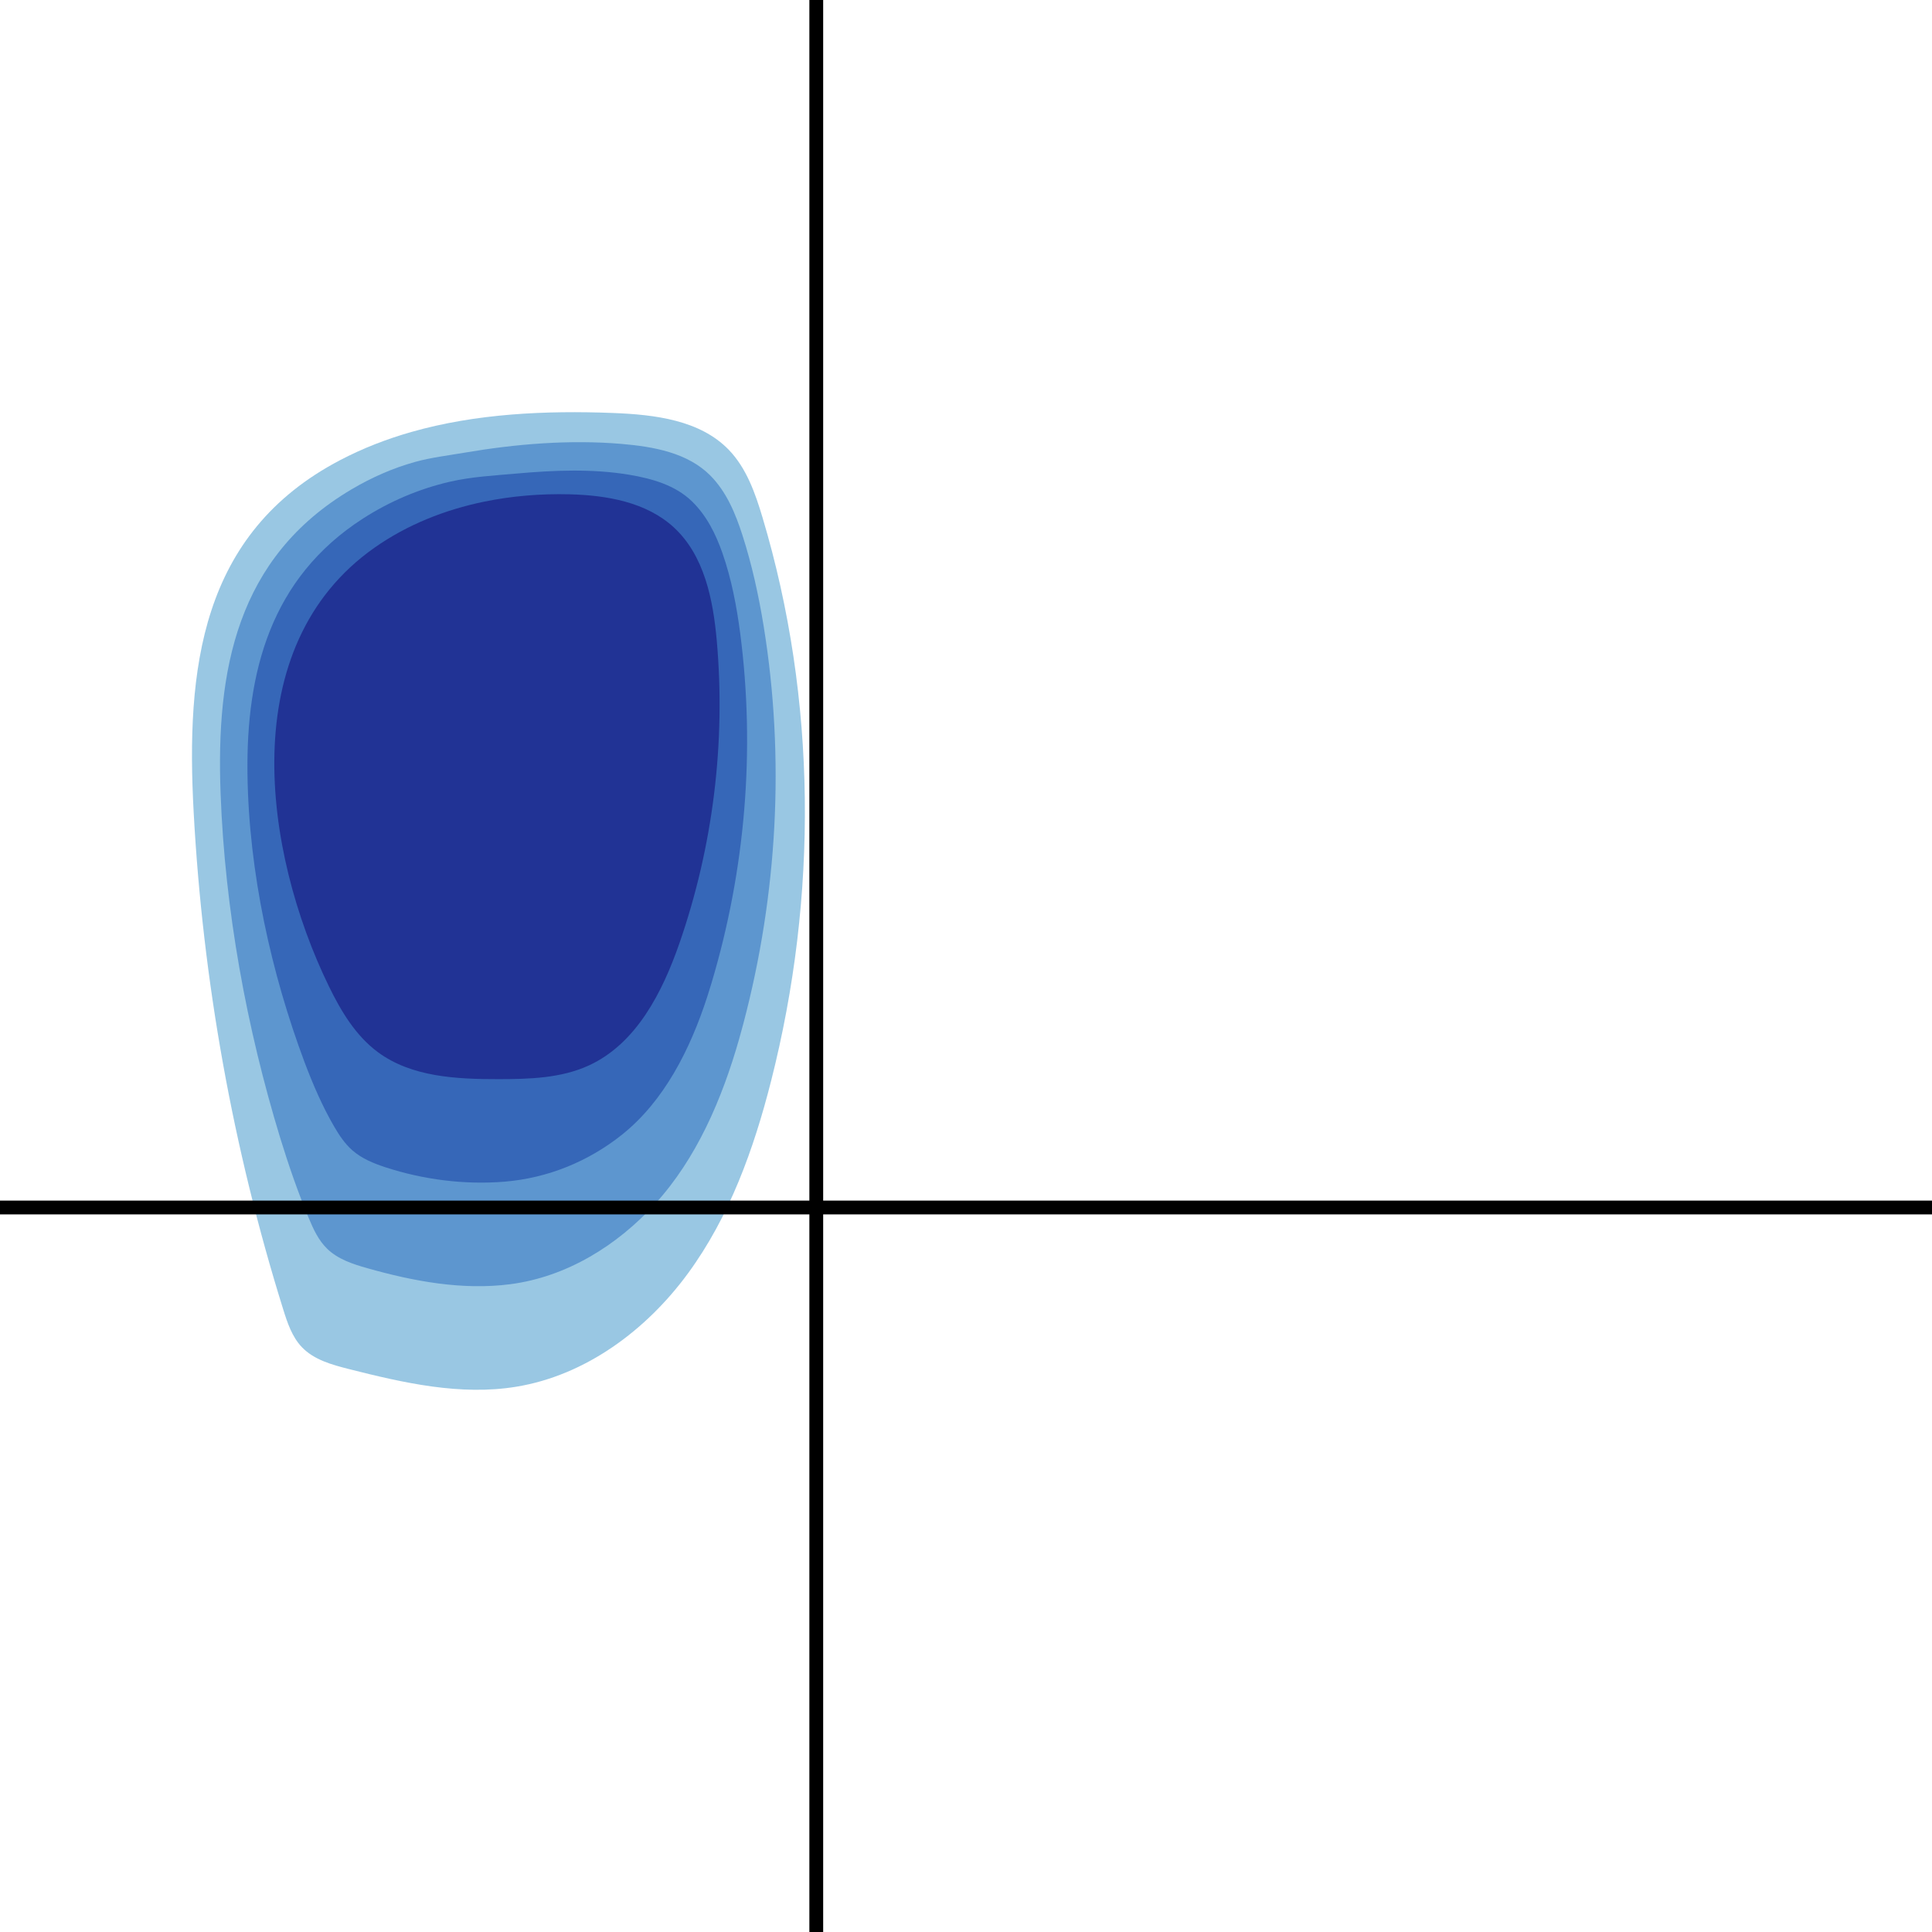 <?xml version="1.0" encoding="iso-8859-1"?>
<!-- Generator: Adobe Illustrator 21.0.0, SVG Export Plug-In . SVG Version: 6.00 Build 0)  -->
<svg version="1.1" id="Layer_1" xmlns="http://www.w3.org/2000/svg" xmlns:xlink="http://www.w3.org/1999/xlink" x="0px" y="0px"
	 viewBox="0 0 400 400" style="enable-background:new 0 0 400 400;" xml:space="preserve">
<g>
	<path style="opacity:0.5;fill:#3490C8;" d="M85.152,89.44c-5.077,1.449-10.009,3.353-14.72,5.819
		c-29.049,15.207-31.931,43.431-30.335,72.915c1.889,34.898,8.121,69.561,18.538,102.922c0.873,2.796,1.834,5.684,3.854,7.805
		c2.502,2.626,6.207,3.65,9.723,4.542c11.339,2.877,23.097,5.551,34.643,3.669c14.385-2.344,26.969-11.716,35.583-23.473
		c8.613-11.757,13.638-25.765,17.223-39.892c9.679-38.134,9.488-78.897-1.785-116.59c-1.513-5.058-3.327-10.239-6.997-14.034
		c-5.97-6.173-15.348-7.285-23.93-7.618C112.937,84.963,98.541,85.619,85.152,89.44z"/>
	<path style="opacity:0.5;fill:#2367BD;" d="M72.805,101.301c-23.919,14.124-28.078,37.666-27.136,62.916
		c0.893,24.236,5.405,48.668,12.361,71.434c1.729,5.611,3.652,11.185,5.888,16.53c0.959,2.292,2.014,4.61,3.822,6.365
		c2.227,2.164,5.3,3.169,8.279,4.014c9.57,2.713,19.734,4.611,29.628,3.322c11.713-1.526,22.119-8.022,29.953-16.595
		c8.587-9.397,13.883-21.695,17.456-34.266c0.294-1.035,0.578-2.072,0.852-3.109c7.068-26.731,8.627-54.965,4.207-82.235
		c-1.031-6.353-2.423-12.727-4.393-18.851c-1.451-4.506-3.299-8.982-6.636-12.351c-4.723-4.768-11.809-6.006-18.446-6.572
		c-10.814-0.914-21.916,0.014-32.567,1.836c-3.352,0.573-6.769,0.97-10.078,1.883C81.366,96.898,76.951,98.852,72.805,101.301z"/>
	<path style="opacity:0.5;fill:#1039A2;" d="M75.177,107.342c-19.182,12.322-24.226,31.902-23.938,52.918
		c0.267,20.393,4.959,41.331,11.811,59.645c1.743,4.611,3.714,9.191,6.149,13.362c1.044,1.788,2.194,3.536,3.79,4.925
		c1.952,1.702,4.394,2.687,6.835,3.487c7.8,2.55,16.365,3.649,24.614,2.975c9.035-0.738,17.441-4.226,24.324-9.717
		c8.723-6.959,14.128-17.624,17.688-28.64c0.292-0.905,0.574-1.811,0.845-2.716c7.004-23.371,9.108-48.232,5.962-72.417
		c-0.732-5.615-1.82-11.339-3.69-16.669c-1.389-3.954-3.264-7.731-6.275-10.668c-3.461-3.376-8.269-4.727-12.963-5.525
		c-7.616-1.285-15.642-0.948-23.337-0.262c-4.626,0.413-9.322,0.65-13.875,1.703C86.739,101.218,80.685,103.804,75.177,107.342z"/>
	<path style="opacity:0.5;fill:#0D0073;" d="M100.24,103.864c-8.128,1.674-15.913,4.758-22.69,9.519
		c-29.054,20.408-23.068,62.858-9.479,90.776c2.511,5.16,5.554,10.267,10.169,13.678c6.988,5.166,16.299,5.595,24.989,5.588
		c6.355-0.006,12.922-0.183,18.695-2.839c9.82-4.517,15.216-15.126,18.758-25.337c6.941-20.012,9.59-41.5,7.718-62.598
		c-0.757-8.535-2.592-17.674-8.901-23.472c-5.683-5.222-13.872-6.648-21.588-6.838C112.007,102.195,106.036,102.671,100.24,103.864z
		"/>
</g>
<line style="fill:none;stroke:#000000;stroke-width:2.857;stroke-miterlimit:10;" x1="169" y1="0" x2="169" y2="400"/>
<line style="fill:none;stroke:#000000;stroke-width:2.854;stroke-miterlimit:10;" x1="0" y1="250" x2="400" y2="250"/>
</svg>
